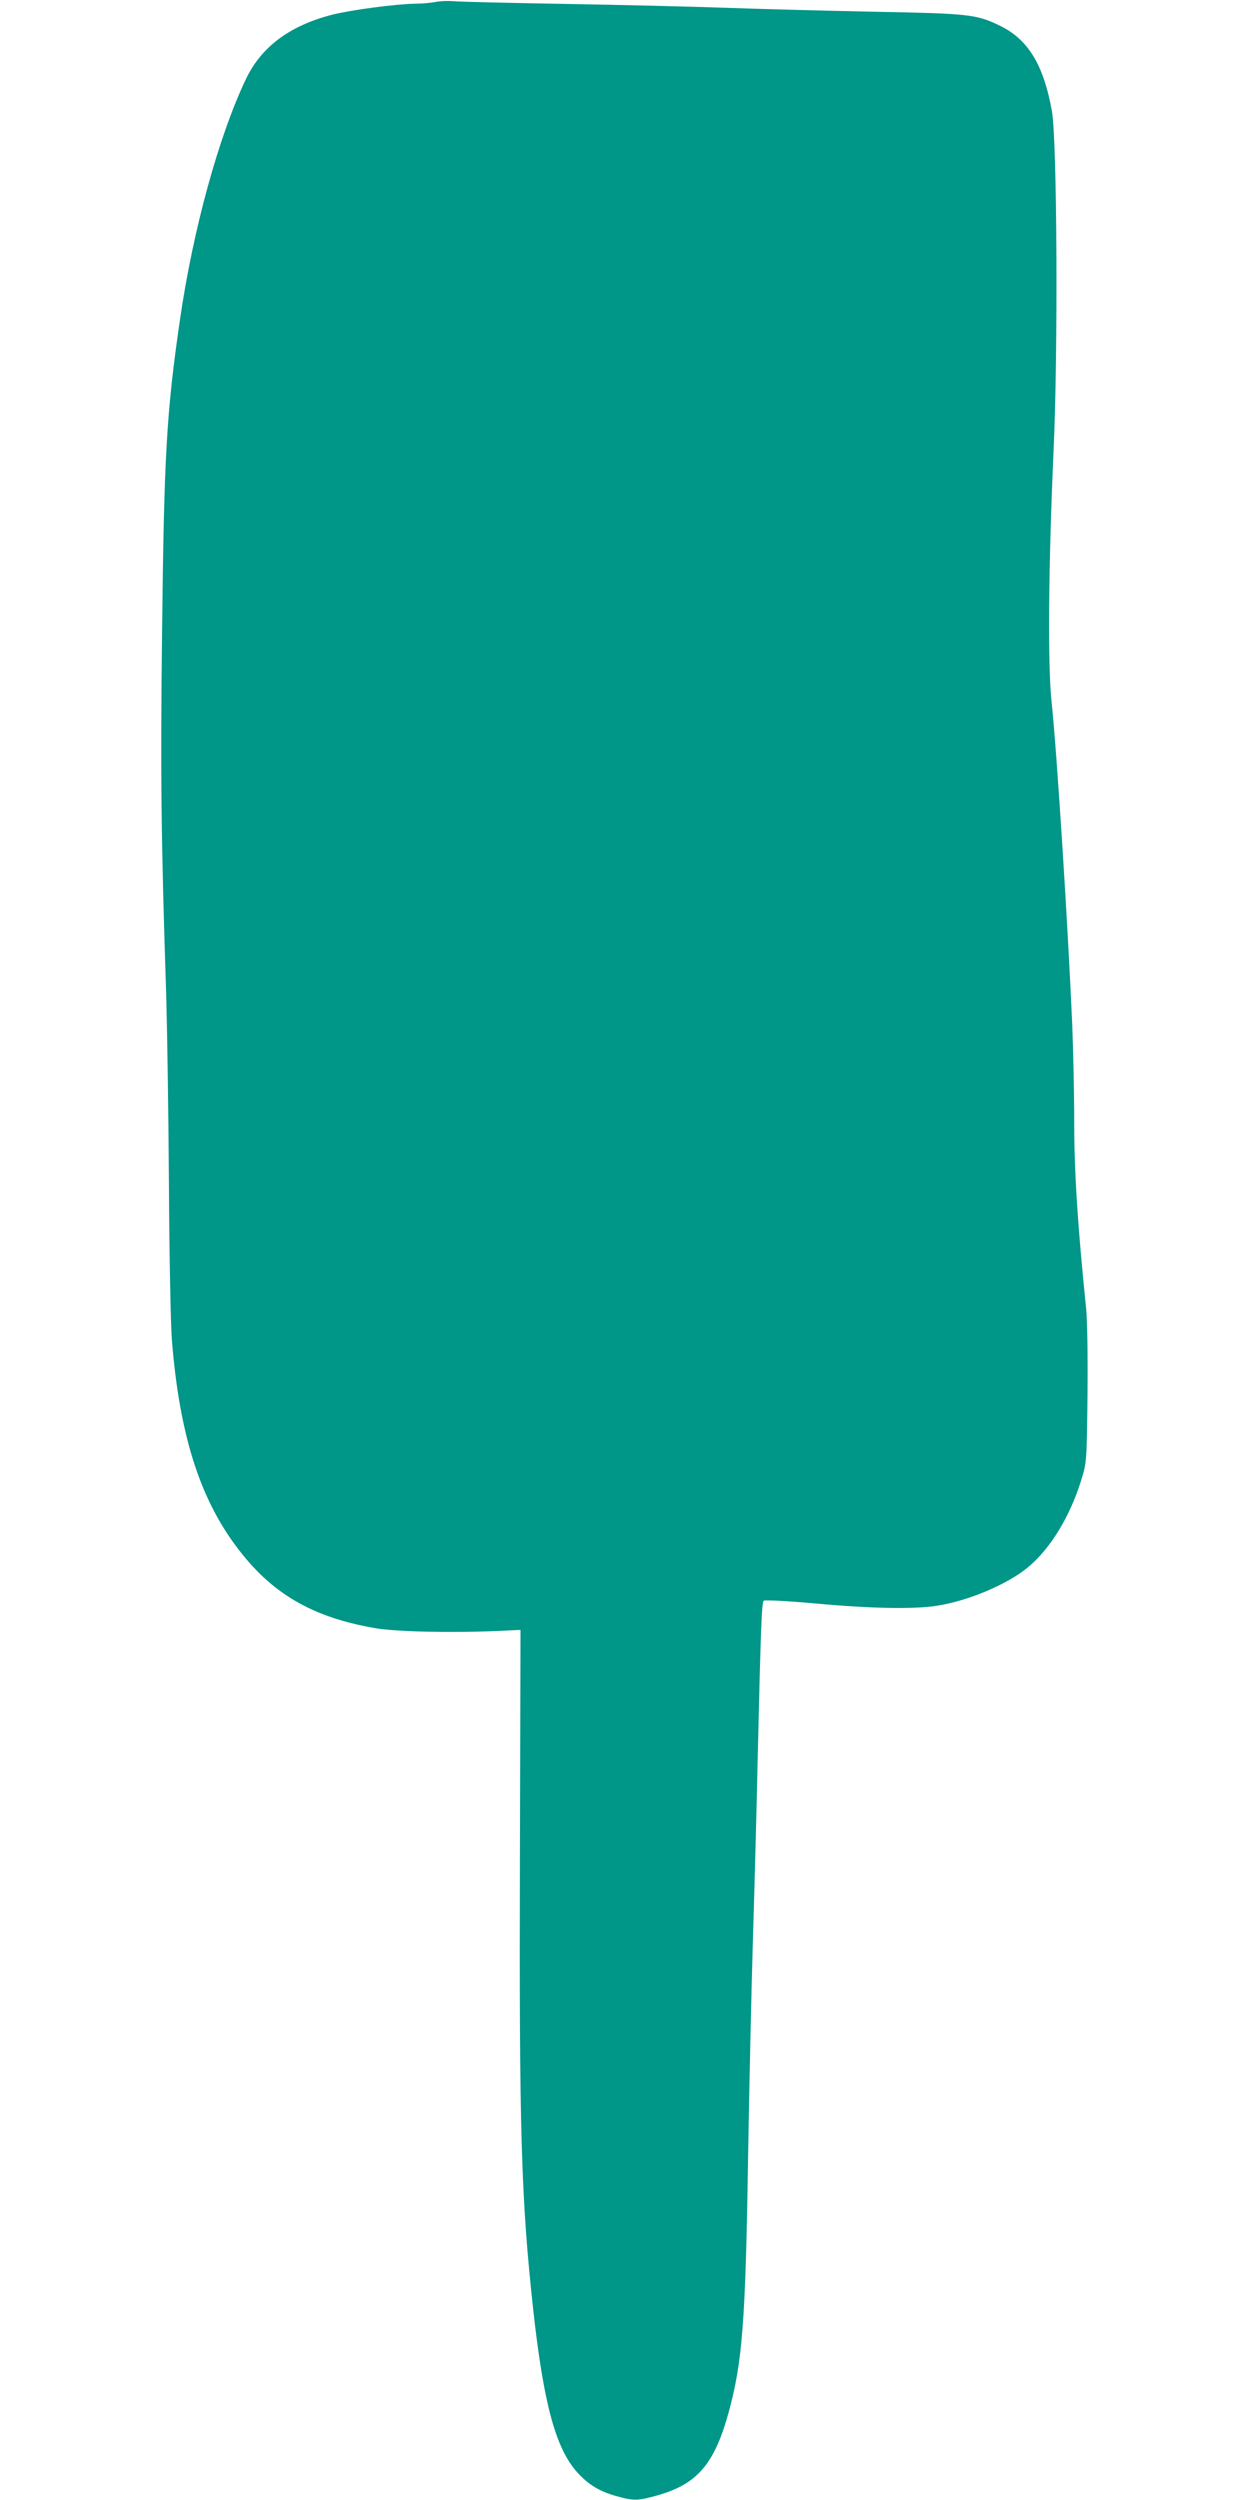 <?xml version="1.0" standalone="no"?>
<!DOCTYPE svg PUBLIC "-//W3C//DTD SVG 20010904//EN"
 "http://www.w3.org/TR/2001/REC-SVG-20010904/DTD/svg10.dtd">
<svg version="1.0" xmlns="http://www.w3.org/2000/svg"
 width="640pt" height="1280pt" viewBox="0 0 640 1280"
 preserveAspectRatio="xMidYMid meet">
<g transform="translate(0,1280) scale(0.1,-0.1)"
fill="#009688" stroke="none">
<path d="M2230 12790 c-25 -5 -72 -9 -105 -9 -102 -2 -322 -31 -423 -56 -216
-55 -362 -163 -441 -326 -140 -292 -273 -774 -340 -1239 -68 -468 -81 -687
-91 -1580 -9 -751 -5 -1078 21 -1875 5 -181 12 -622 14 -980 2 -357 9 -711 15
-785 38 -477 140 -804 329 -1057 178 -240 387 -363 711 -419 108 -19 399 -25
640 -14 l105 5 -3 -1165 c-4 -1400 6 -1747 68 -2315 53 -481 115 -711 226
-834 57 -63 115 -98 203 -122 86 -24 109 -23 208 5 203 58 290 159 363 422 71
260 87 460 100 1299 6 358 17 864 25 1125 8 261 19 671 24 910 16 687 21 814
31 824 5 5 110 0 267 -14 283 -26 507 -30 623 -11 158 25 354 108 459 193 116
94 219 261 278 453 27 89 27 92 31 430 2 199 -1 383 -7 445 -43 419 -61 699
-61 950 0 146 -5 371 -10 500 -22 510 -79 1405 -106 1657 -20 187 -16 696 10
1278 24 517 18 1598 -8 1745 -43 240 -123 371 -272 441 -116 56 -160 60 -644
69 -245 5 -582 14 -750 20 -168 6 -541 15 -830 20 -289 5 -545 11 -570 14 -25
2 -65 1 -90 -4z"/>
</g>
</svg>
